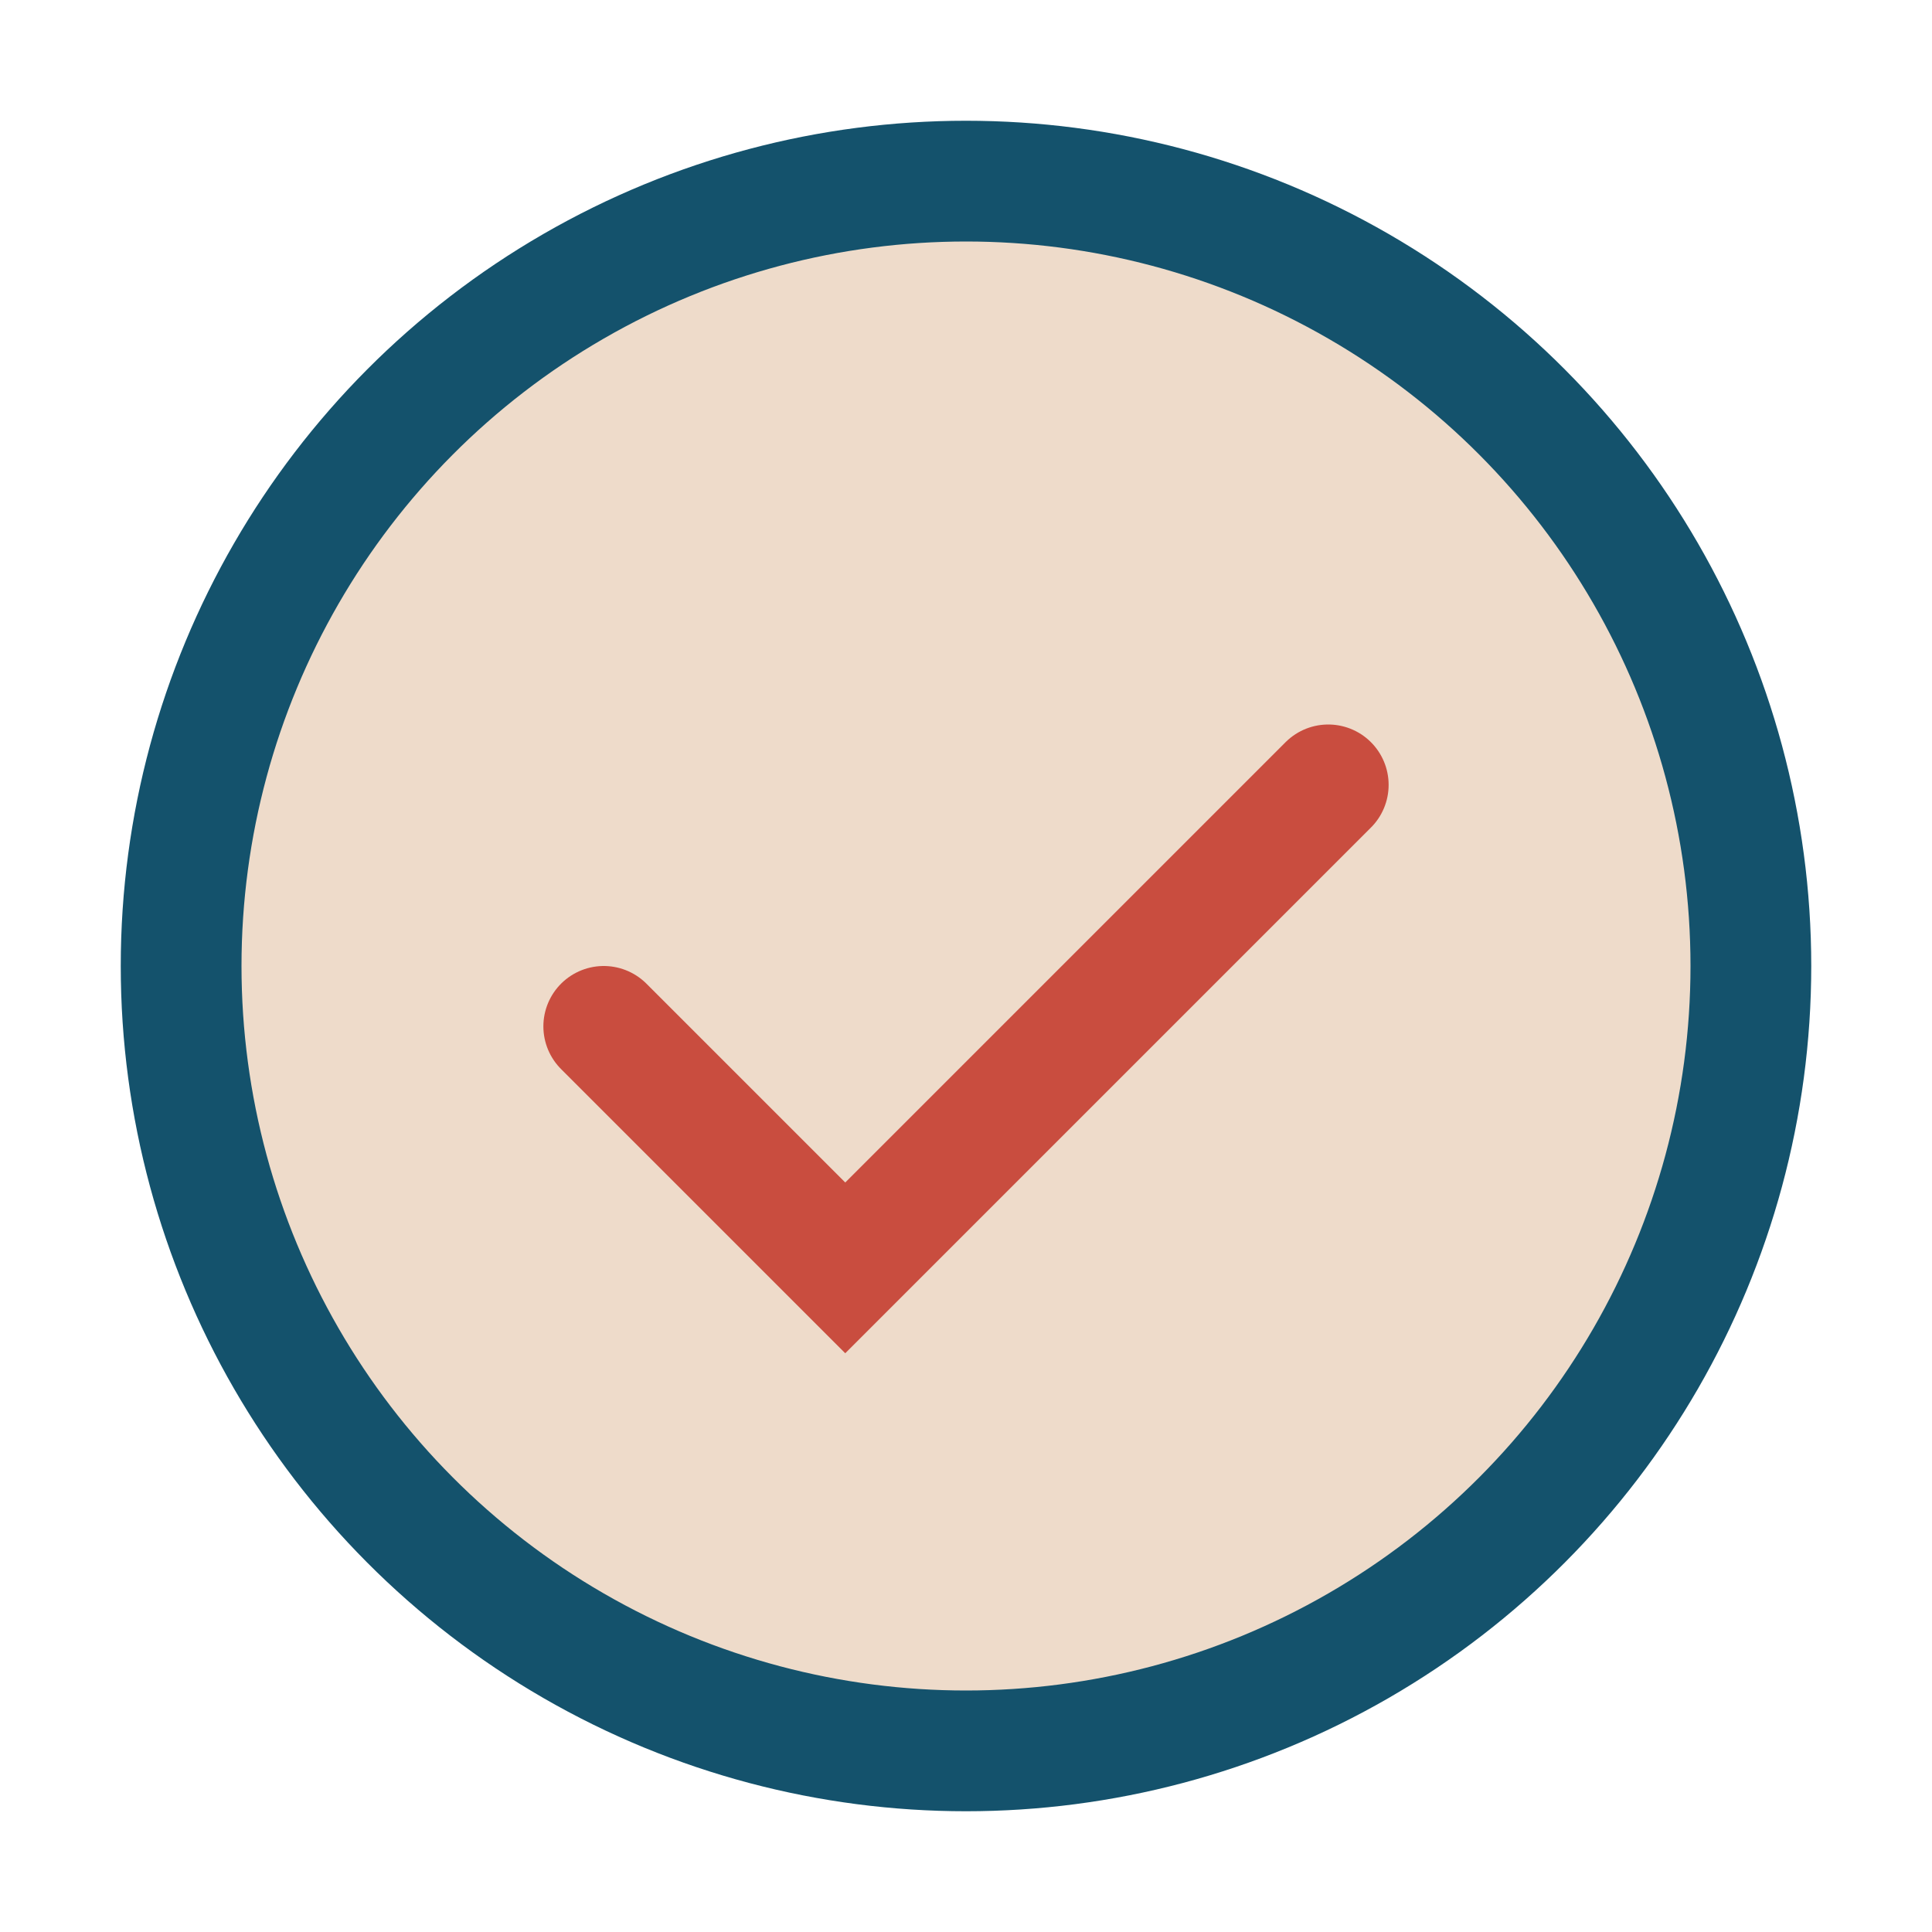 <?xml version="1.0" encoding="UTF-8"?>
<svg xmlns="http://www.w3.org/2000/svg" width="32" height="32" viewBox="0 0 32 32"><circle cx="16" cy="16" r="13" fill="#EEDBCA" stroke="#14526C" stroke-width="2"/><path d="M10 17l4 4 8-8" fill="none" stroke="#C94D3F" stroke-width="2" stroke-linecap="round"/></svg>